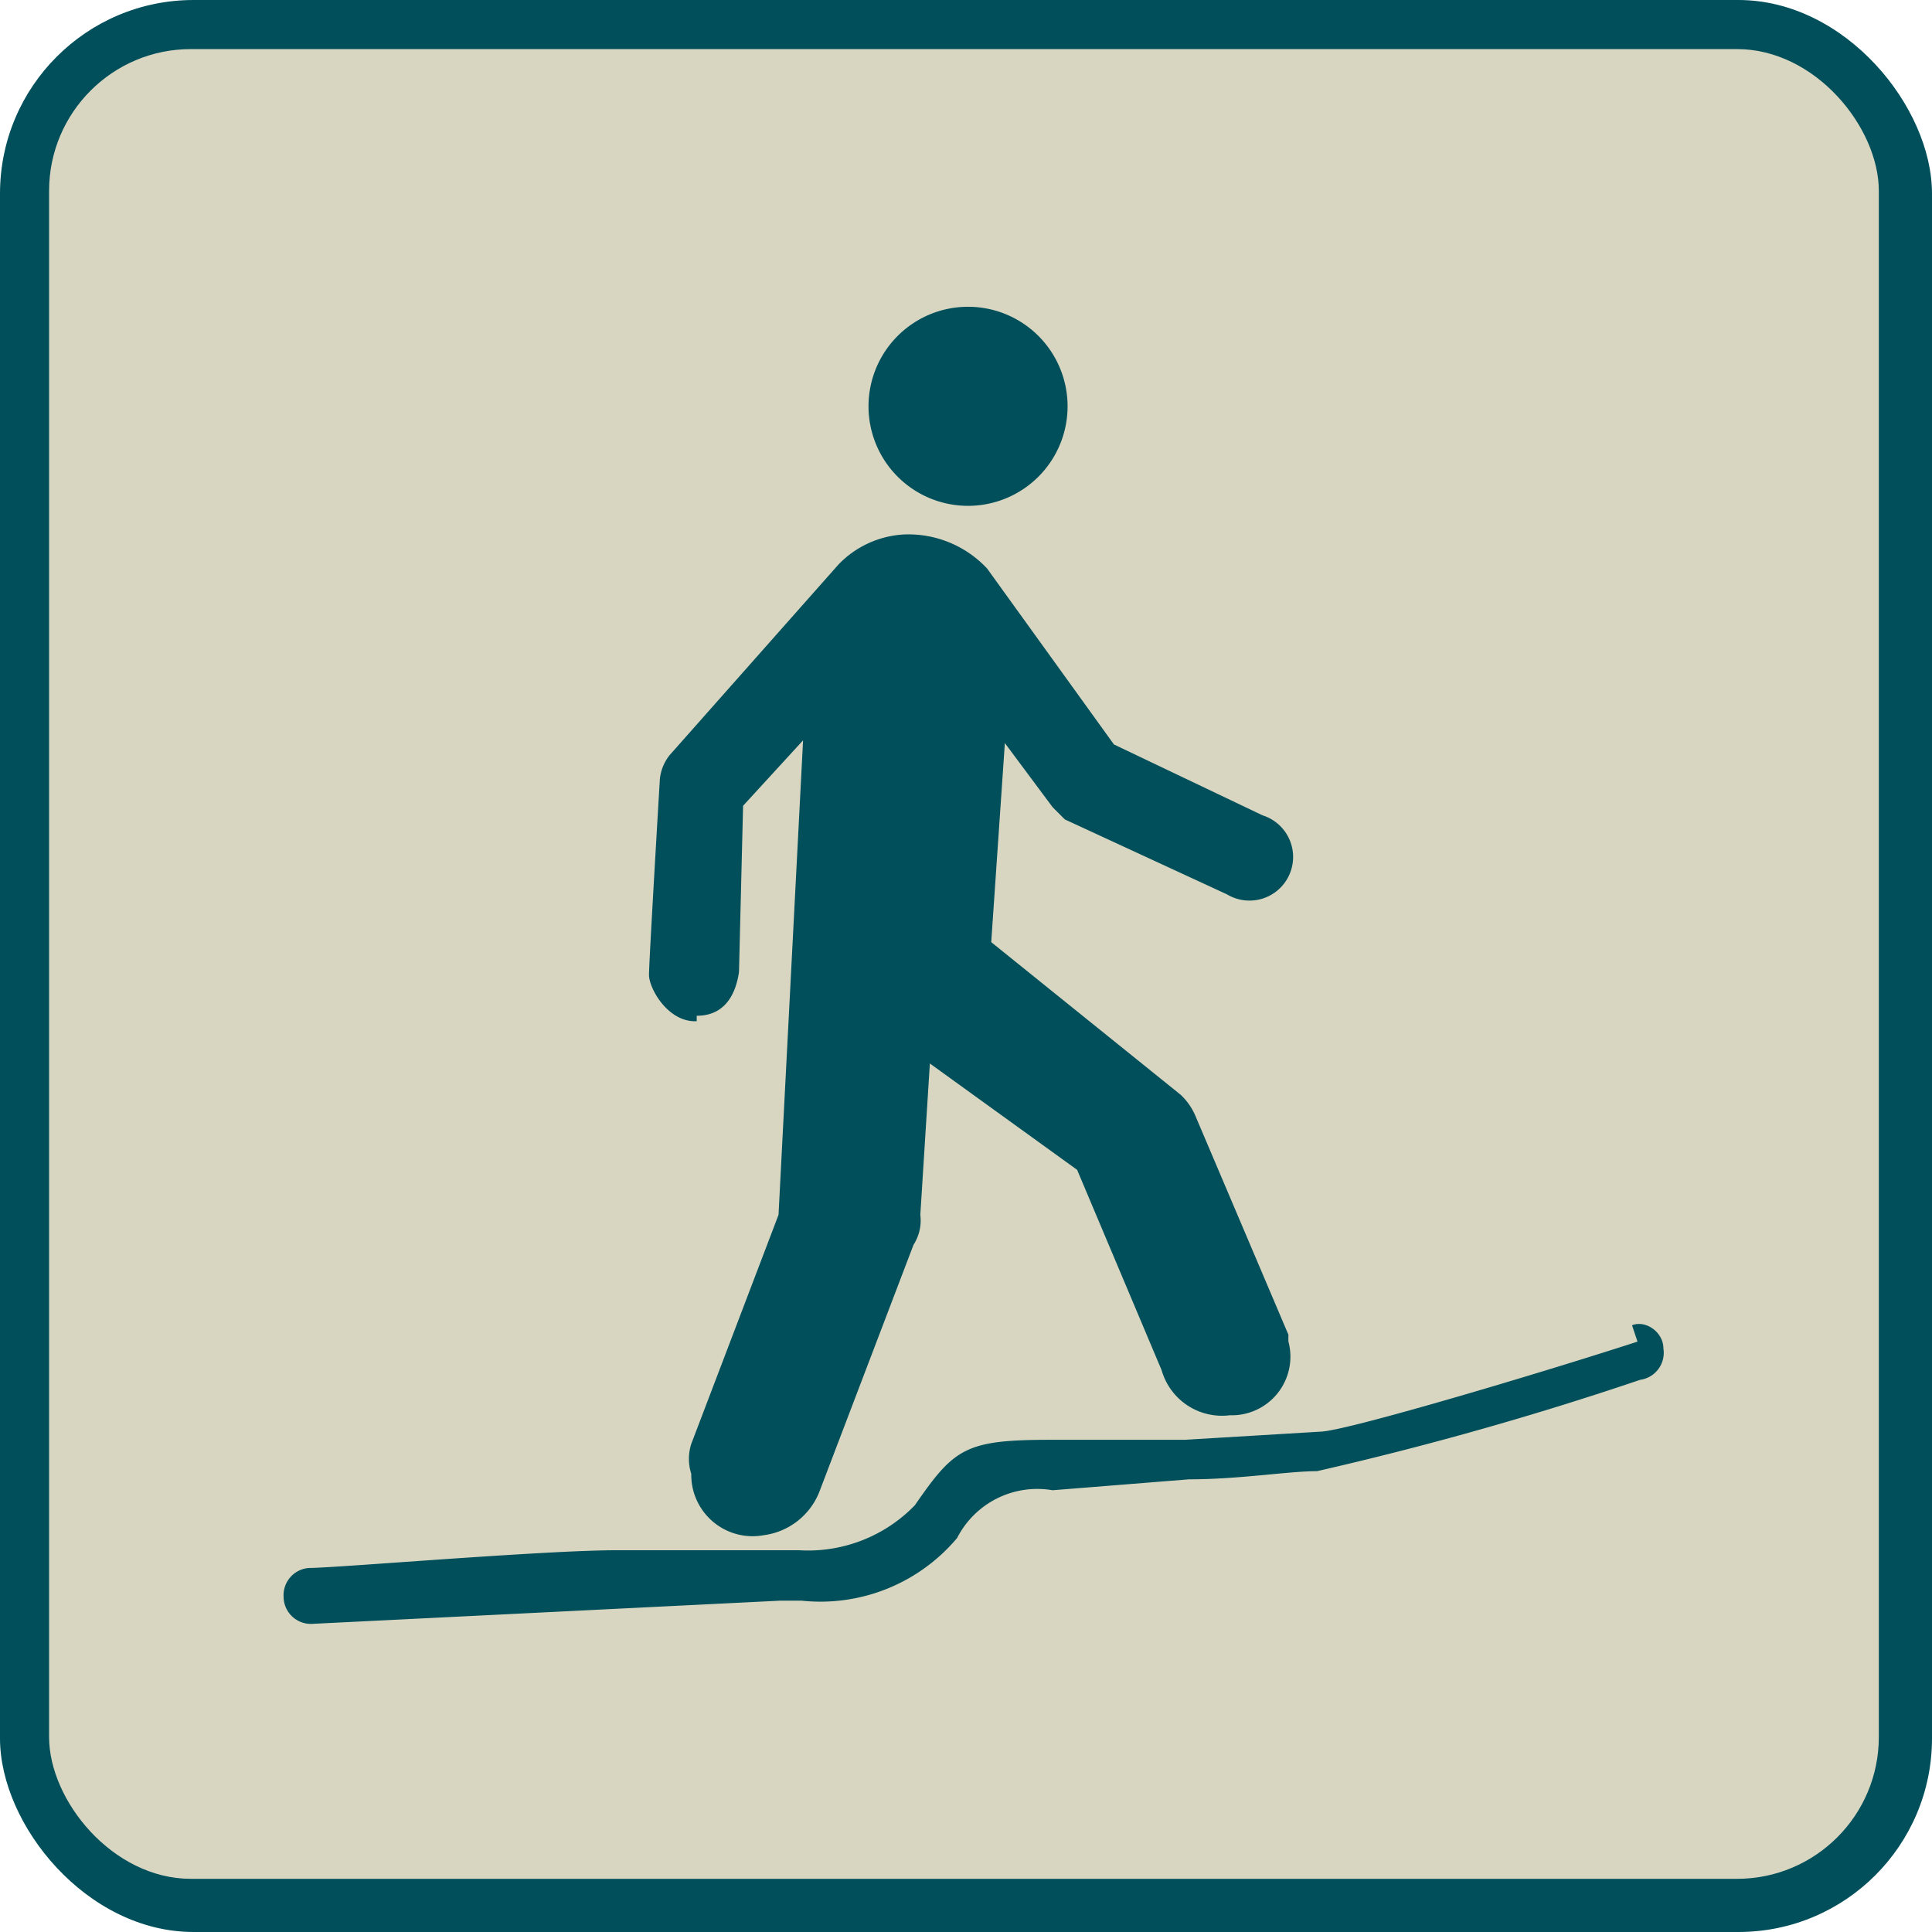 <svg id="Layer_1" data-name="Layer 1" xmlns="http://www.w3.org/2000/svg" xmlns:xlink="http://www.w3.org/1999/xlink" viewBox="0 0 14.17 14.17"><defs><style>.cls-1{fill:none;}.cls-2{clip-path:url(#clip-path);}.cls-3{fill:#004f5a;}.cls-4{fill:#d8d6c1;}</style><clipPath id="clip-path" transform="translate(-93.55 -89.09)"><rect class="cls-1" x="93.55" y="89.09" width="14.17" height="14.17"/></clipPath></defs><g id="TC11_Grade_3_Walking" data-name="TC11 Grade 3 Walking"><g class="cls-2"><g class="cls-2"><rect class="cls-3" width="14.17" height="14.17" rx="1.42"/><rect class="cls-4" x="0.36" y="0.36" width="13.42" height="13.42" rx="1.04"/><path class="cls-3" d="M98.66,96.54c.18,0,.28-.12.31-.32L99,95l.44-.48L99.26,98l-.64,1.68a.36.36,0,0,0,0,.22.45.45,0,0,0,.53.45.51.51,0,0,0,.41-.32l.69-1.81a.33.33,0,0,0,.05-.22l.07-1.11,1.08.78.62,1.47a.46.46,0,0,0,.5.33.43.43,0,0,0,.43-.54v0a.43.43,0,0,1,0-.05l-.68-1.6a.46.46,0,0,0-.11-.16L100.82,96l.1-1.46.35.47.09.09,1.19.55a.32.32,0,1,0,.26-.58l-1.09-.52-.93-1.29a.79.79,0,0,0-.61-.25.72.72,0,0,0-.48.22l-1.24,1.4a.34.34,0,0,0-.07.17s-.08,1.34-.08,1.44.14.35.35.34" transform="translate(-93.55 -89.09)"/><path class="cls-3" d="M105.56,98.93c-.74.24-2.12.65-2.32.66l-1,.06-.36,0-.51,0h-.11c-.63,0-.71.06-1,.48a1.09,1.09,0,0,1-.85.33c-.46,0-.12,0-.15,0h-.43l-.76,0c-.53,0-2.06.13-2.25.13a.2.2,0,0,0-.19.21.2.2,0,0,0,.21.2l3.43-.17s-.24,0,.16,0a1.31,1.31,0,0,0,1.14-.46.66.66,0,0,1,.7-.35l1-.08c.37,0,.73-.06.94-.06a24.17,24.17,0,0,0,2.37-.67.2.2,0,0,0,.17-.23c0-.12-.13-.21-.23-.17" transform="translate(-93.55 -89.09)"/><path class="cls-3" d="M100.65,92.8a.73.73,0,1,0-.73-.73.73.73,0,0,0,.73.73" transform="translate(-93.55 -89.09)"/></g></g></g></svg>